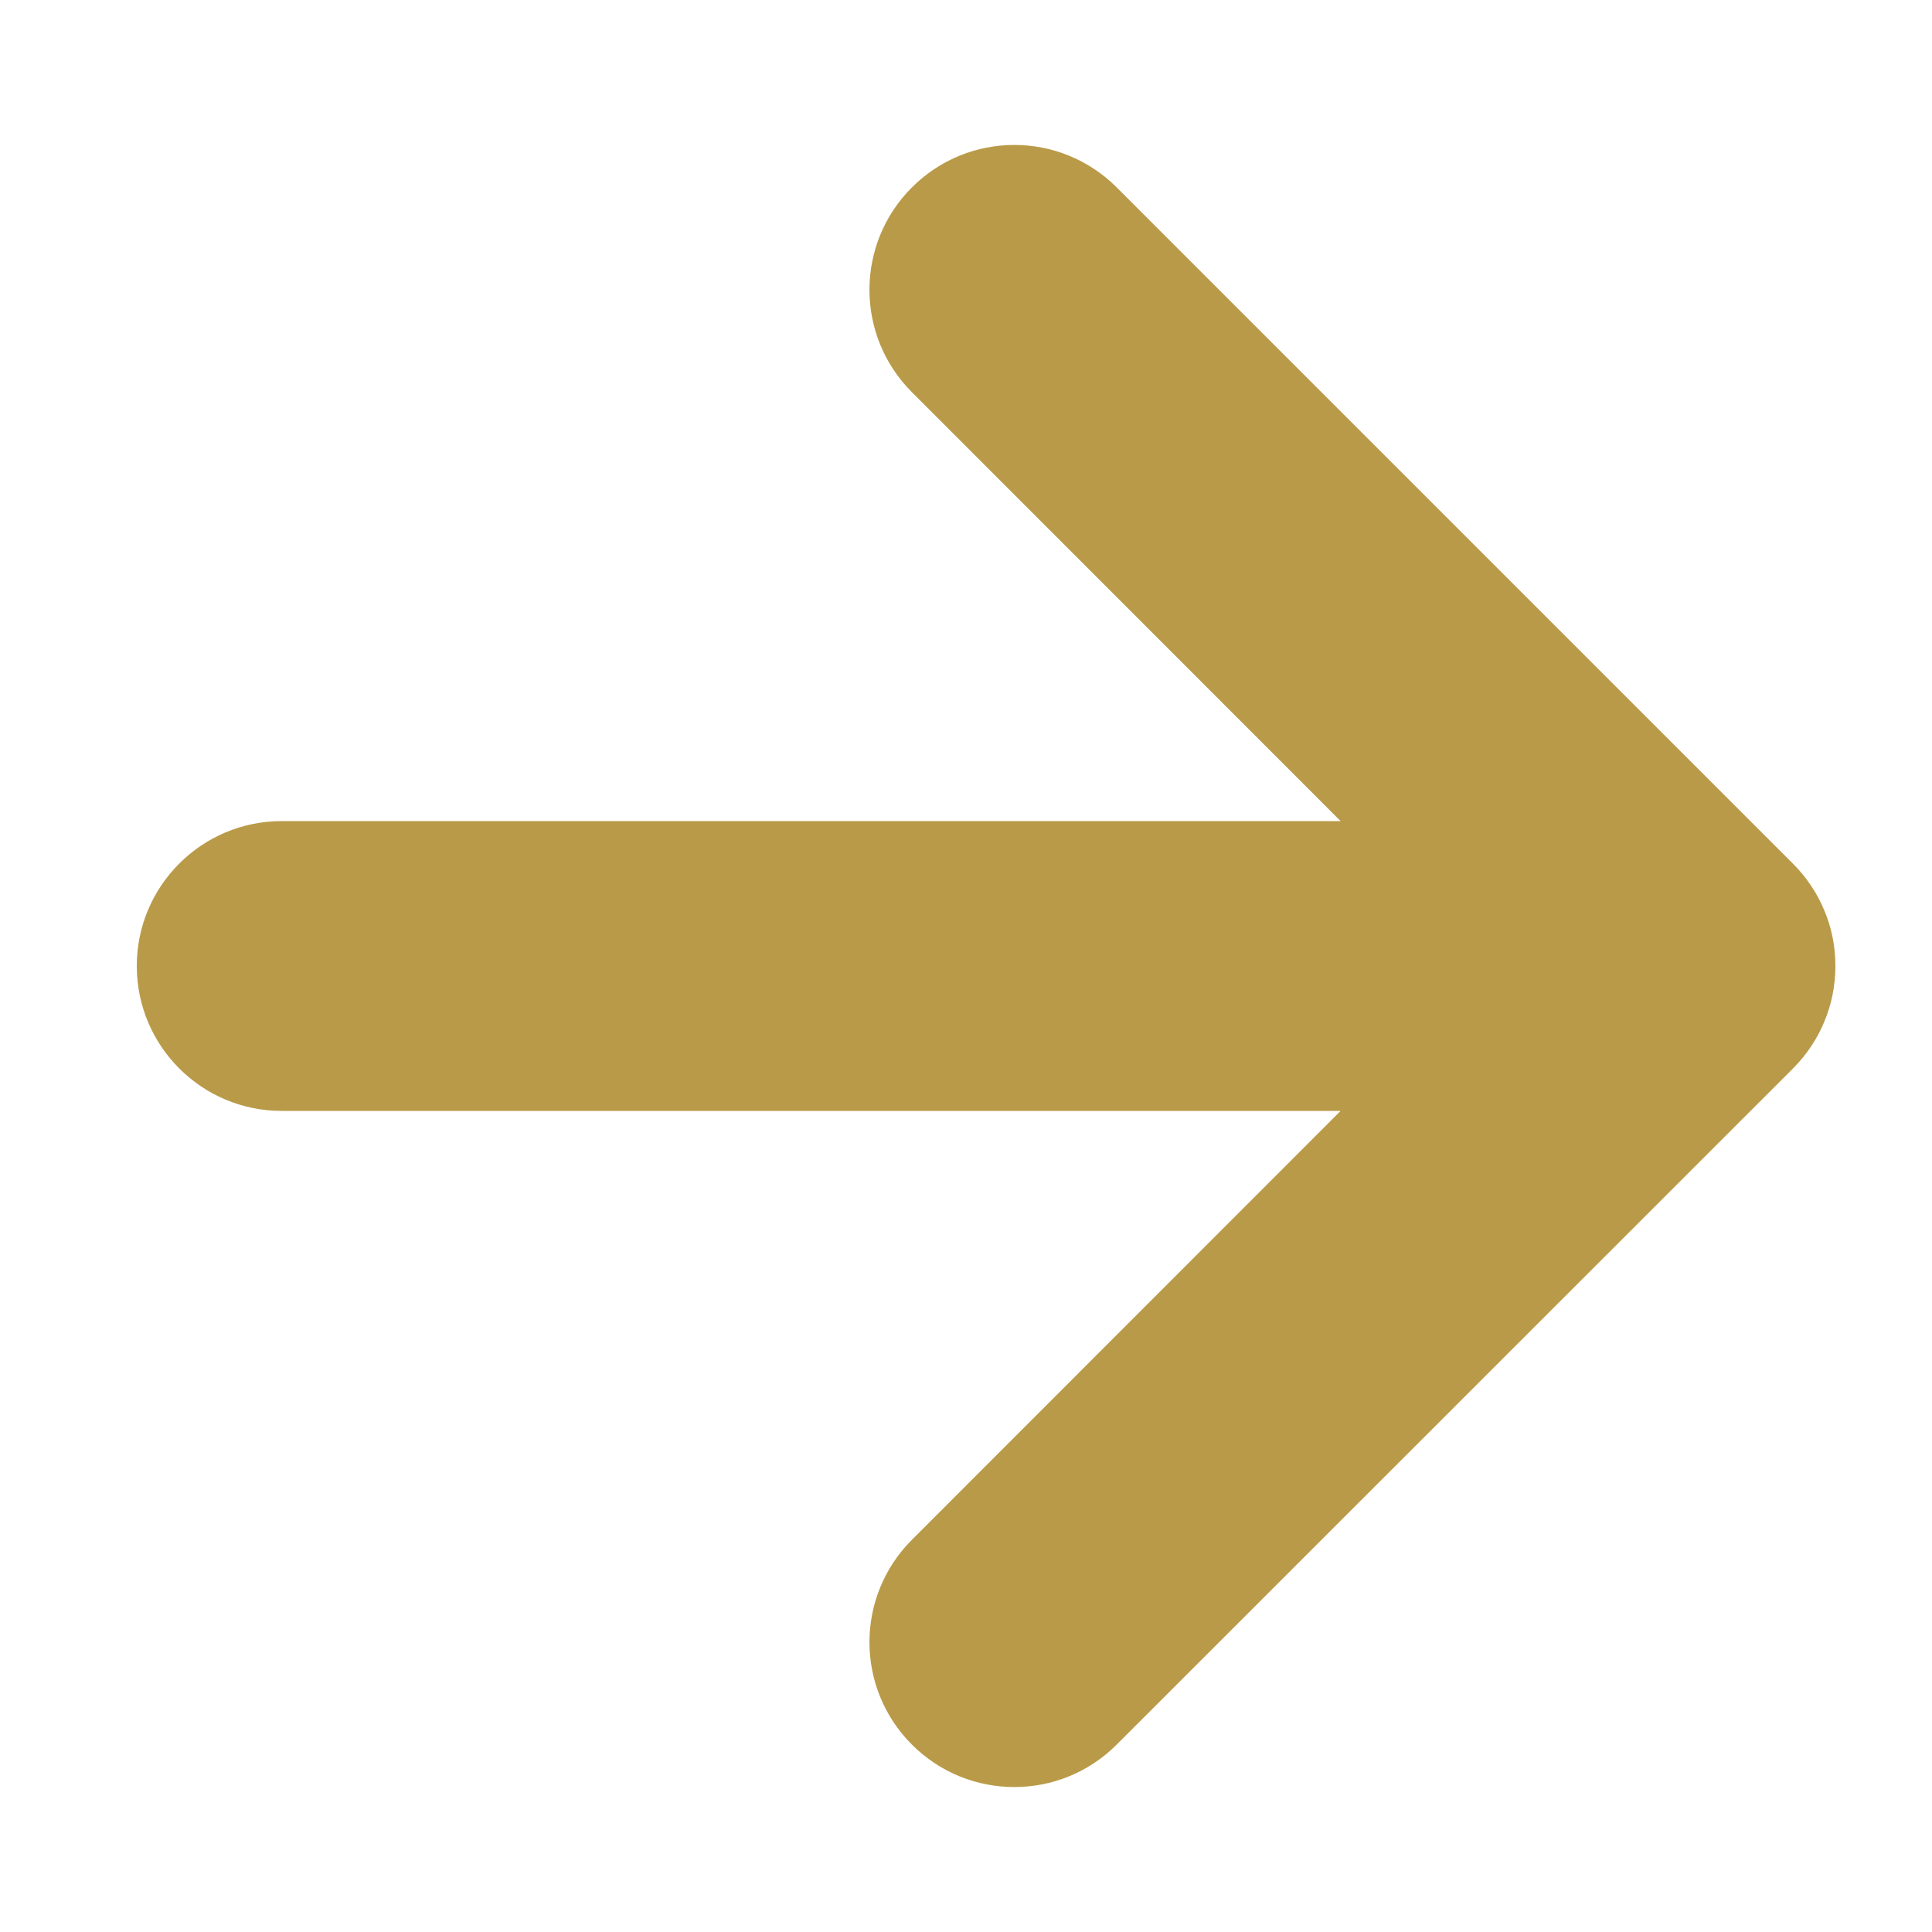 <svg width="10" height="10" viewBox="0 0 10 10" fill="none" xmlns="http://www.w3.org/2000/svg">
<path fill-rule="evenodd" clip-rule="evenodd" d="M4.72 0.97C5.013 0.677 5.487 0.677 5.78 0.97L9.28 4.47C9.352 4.542 9.406 4.624 9.443 4.713C9.48 4.801 9.5 4.898 9.5 5C9.5 5.102 9.48 5.199 9.443 5.287C9.407 5.375 9.353 5.457 9.282 5.529C9.281 5.529 9.281 5.53 9.28 5.53C9.28 5.53 9.28 5.53 9.28 5.531L5.78 9.03C5.487 9.323 5.013 9.323 4.72 9.03C4.427 8.737 4.427 8.263 4.72 7.97L6.939 5.75H1.458C1.044 5.75 0.708 5.414 0.708 5C0.708 4.586 1.044 4.25 1.458 4.25H6.939L4.72 2.03C4.427 1.737 4.427 1.263 4.72 0.97Z" fill="#B99A48"/>
</svg>
